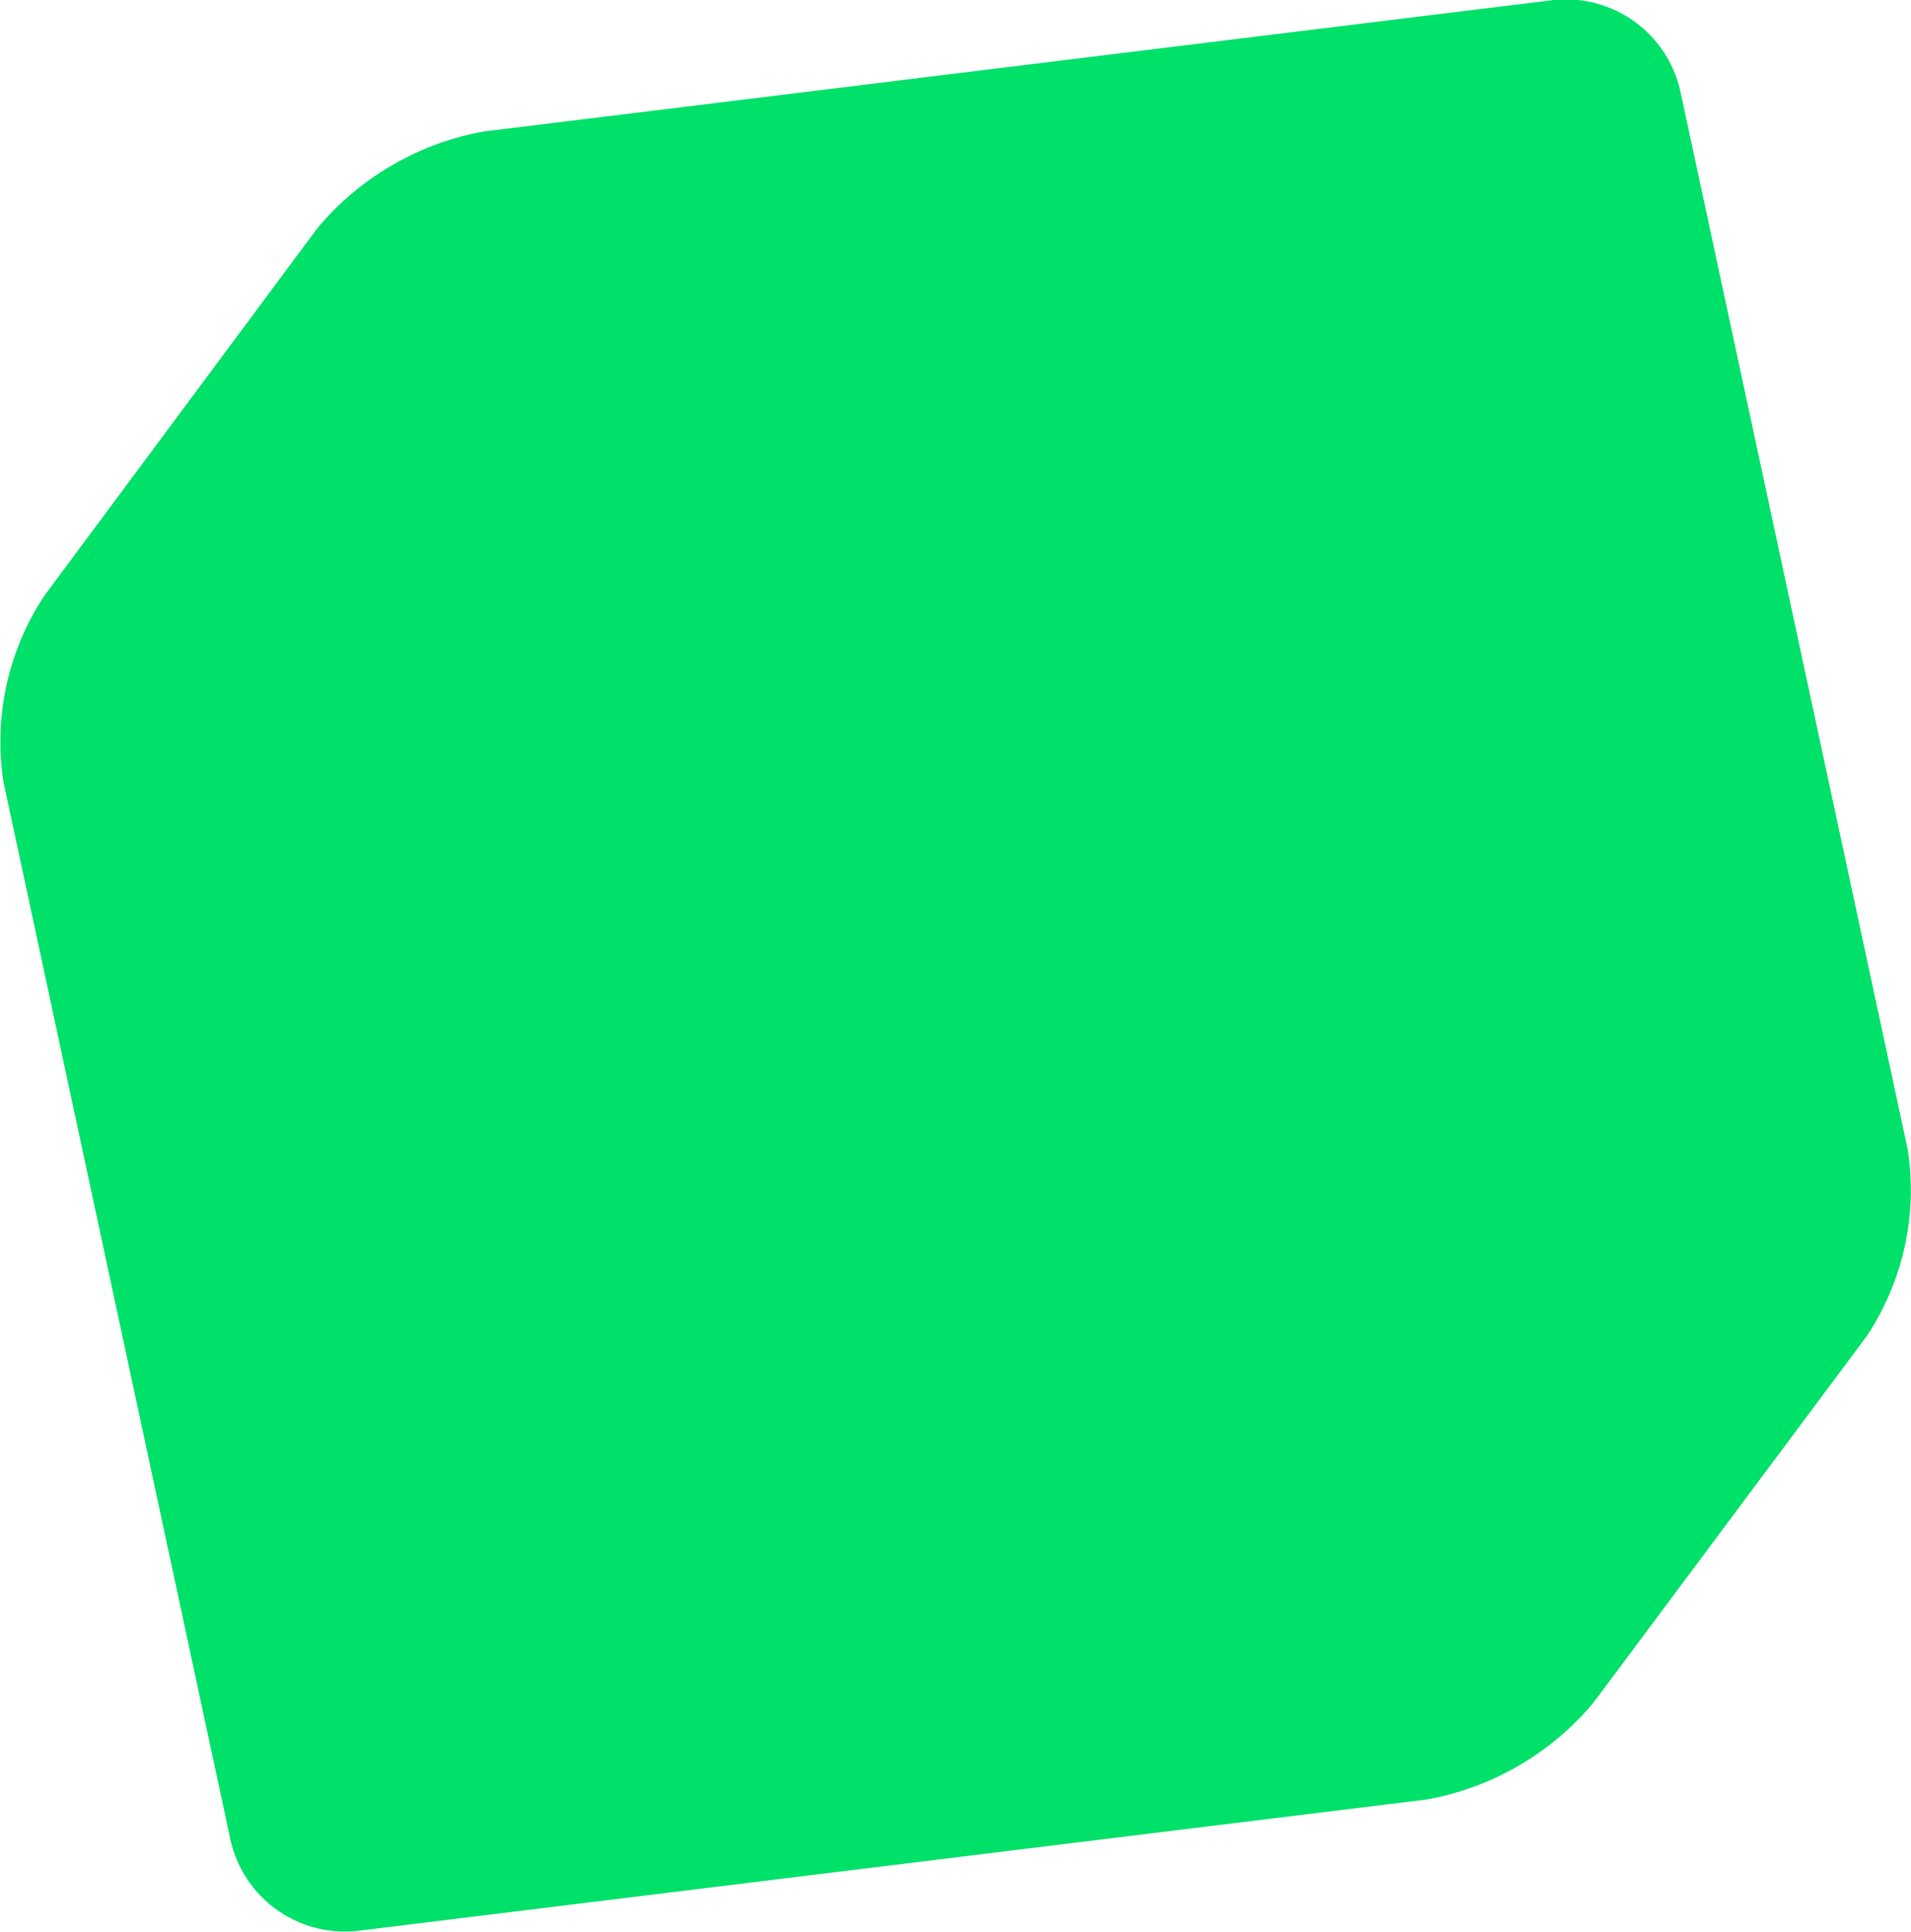 <svg xmlns="http://www.w3.org/2000/svg" width="8" height="8.085" viewBox="0 0 8 8.085">
  <path id="Path_38266" data-name="Path 38266" d="M289.968.38A.491.491,0,0,0,289.439,0l-4.477.55a1.181,1.181,0,0,0-.7.406L283.12,2.493a1.106,1.106,0,0,0-.171.782l.951,4.431a.491.491,0,0,0,.528.376l4.477-.55a1.181,1.181,0,0,0,.7-.406l1.144-1.534a1.106,1.106,0,0,0,.171-.782Z" transform="translate(-282.934 0)" fill="#00e169"/>
</svg>
